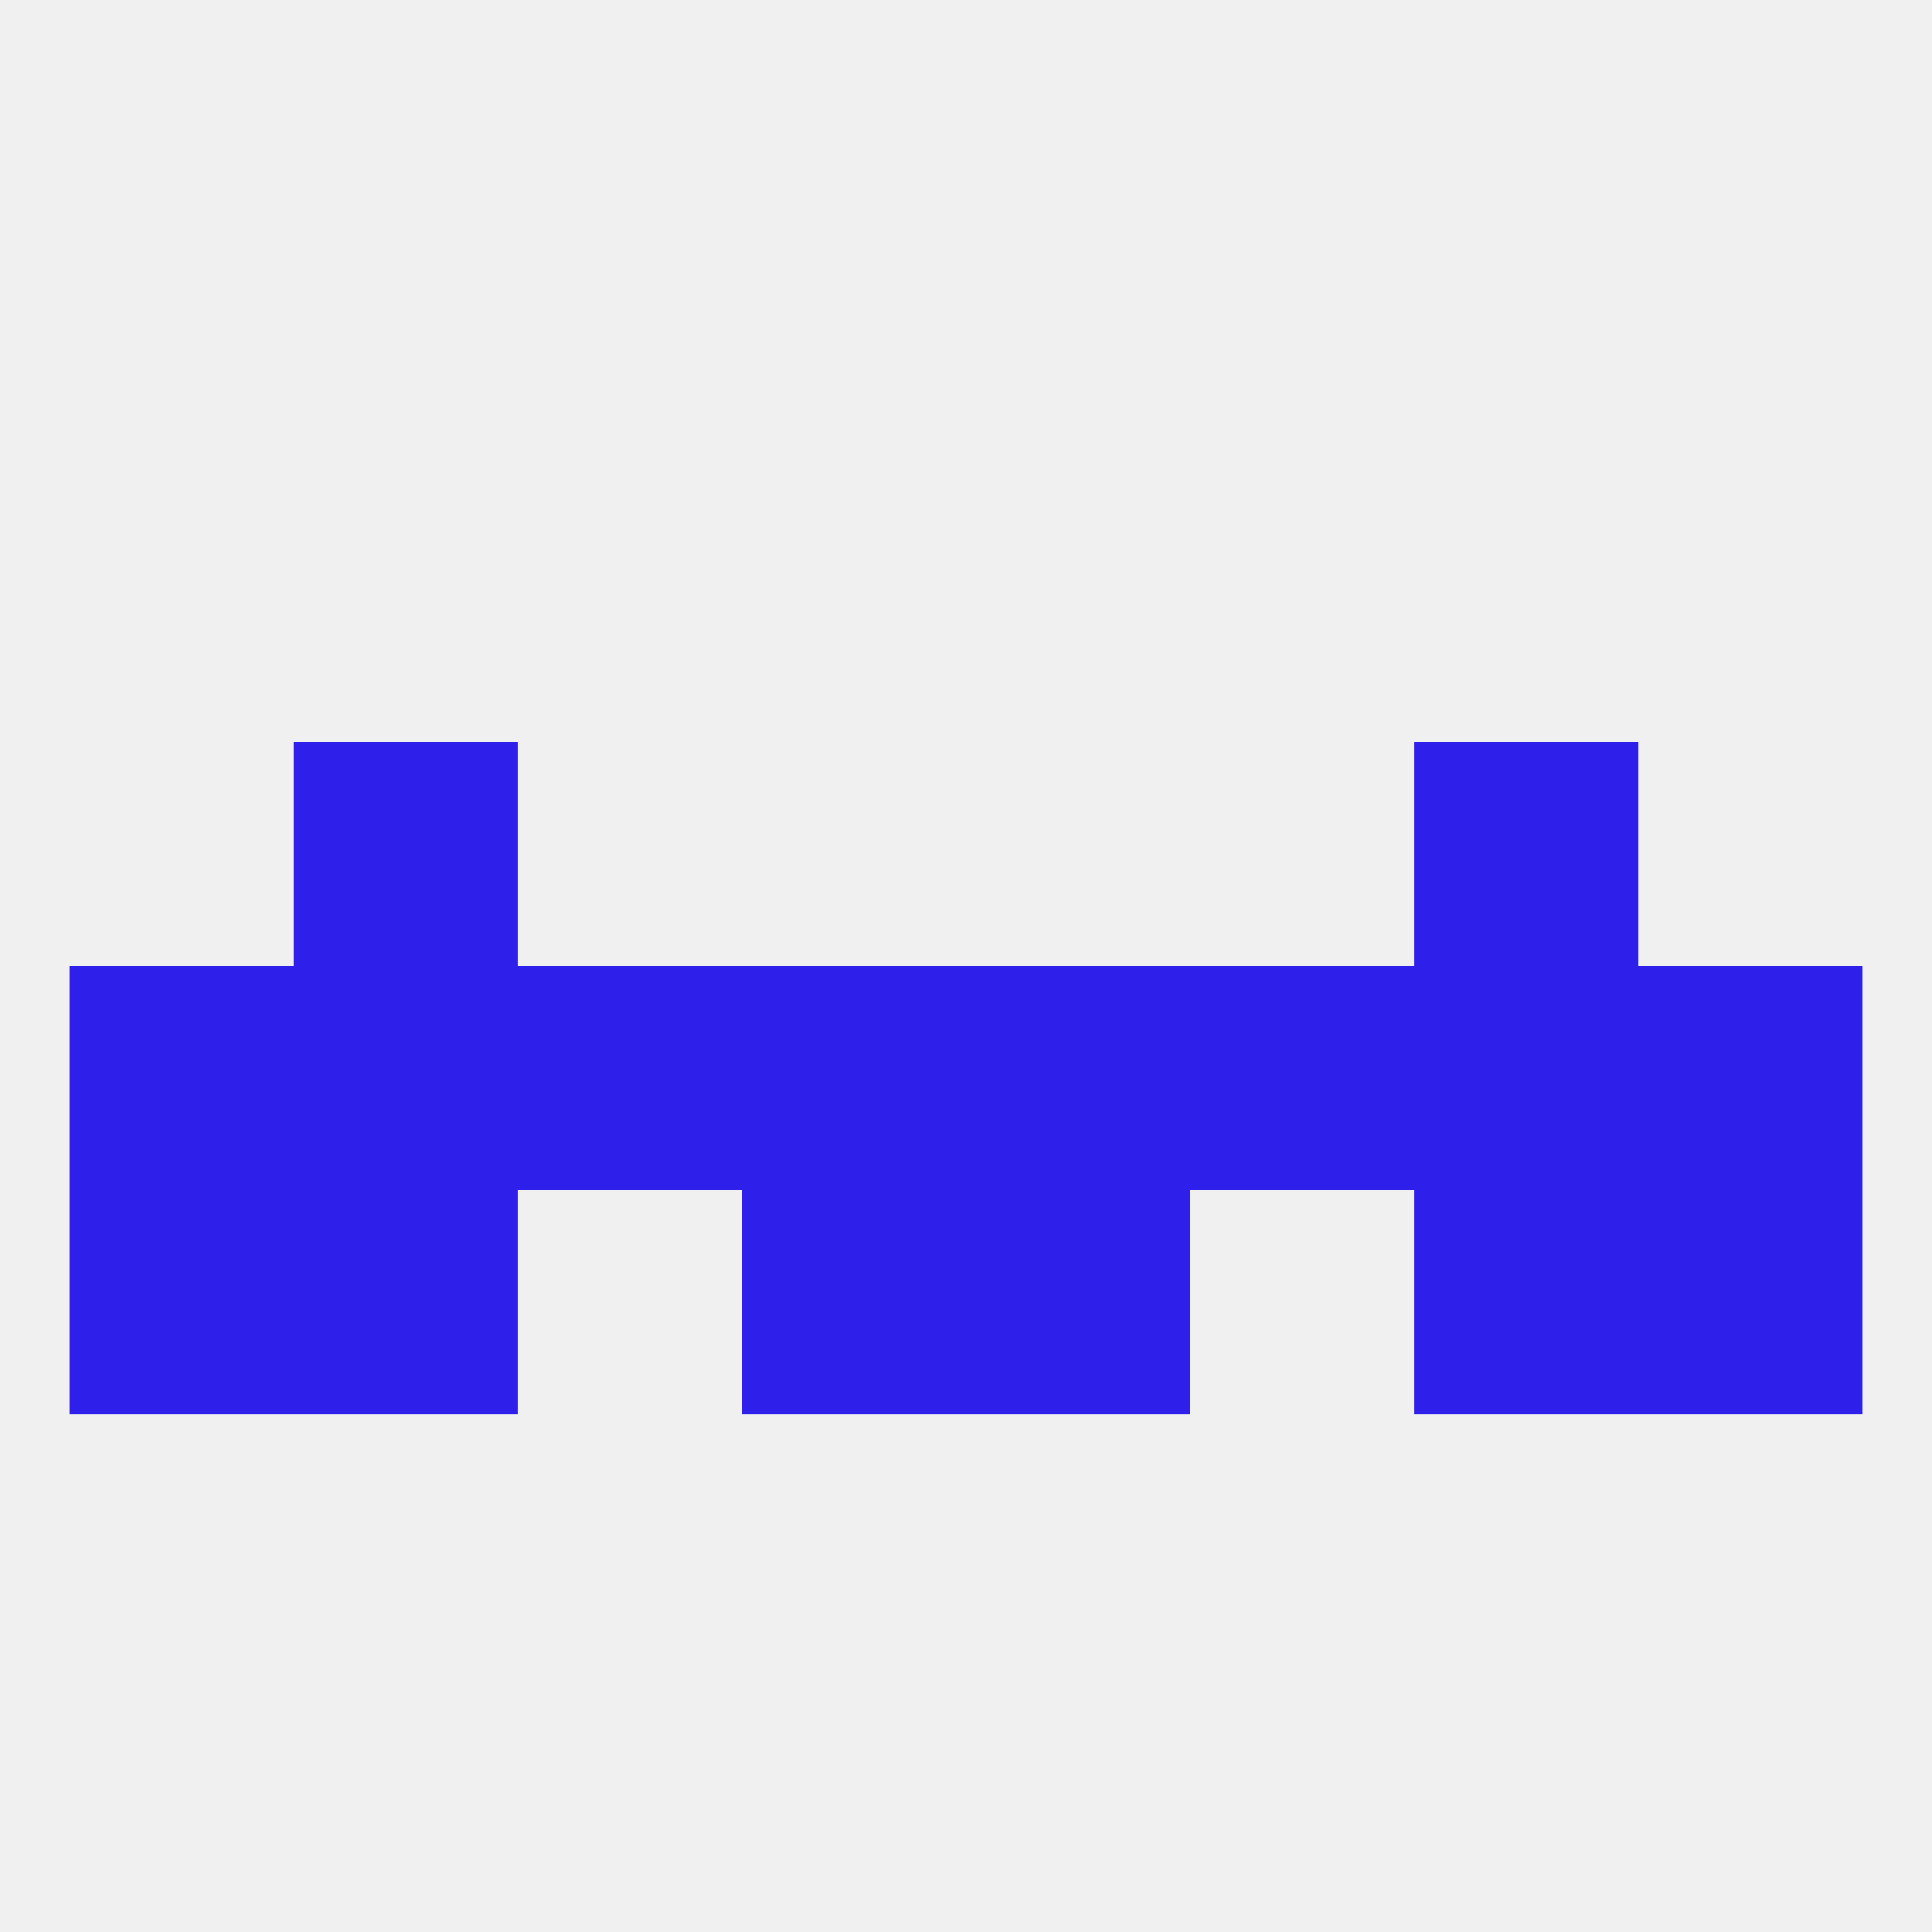 
<!--   <?xml version="1.0"?> -->
<svg version="1.1" baseprofile="full" xmlns="http://www.w3.org/2000/svg" xmlns:xlink="http://www.w3.org/1999/xlink" xmlns:ev="http://www.w3.org/2001/xml-events" width="250" height="250" viewBox="0 0 250 250" >
	<rect width="100%" height="100%" fill="rgba(240,240,240,255)"/>

	<rect x="9" y="125" width="29" height="29" fill="rgba(47,31,234,255)"/>
	<rect x="212" y="125" width="29" height="29" fill="rgba(47,31,234,255)"/>
	<rect x="154" y="125" width="29" height="29" fill="rgba(47,31,234,255)"/>
	<rect x="96" y="125" width="29" height="29" fill="rgba(47,31,234,255)"/>
	<rect x="125" y="125" width="29" height="29" fill="rgba(47,31,234,255)"/>
	<rect x="38" y="125" width="29" height="29" fill="rgba(47,31,234,255)"/>
	<rect x="183" y="125" width="29" height="29" fill="rgba(47,31,234,255)"/>
	<rect x="67" y="125" width="29" height="29" fill="rgba(47,31,234,255)"/>
	<rect x="96" y="154" width="29" height="29" fill="rgba(47,31,234,255)"/>
	<rect x="125" y="154" width="29" height="29" fill="rgba(47,31,234,255)"/>
	<rect x="9" y="154" width="29" height="29" fill="rgba(47,31,234,255)"/>
	<rect x="212" y="154" width="29" height="29" fill="rgba(47,31,234,255)"/>
	<rect x="38" y="154" width="29" height="29" fill="rgba(47,31,234,255)"/>
	<rect x="183" y="154" width="29" height="29" fill="rgba(47,31,234,255)"/>
	<rect x="38" y="96" width="29" height="29" fill="rgba(47,31,234,255)"/>
	<rect x="183" y="96" width="29" height="29" fill="rgba(47,31,234,255)"/>
</svg>